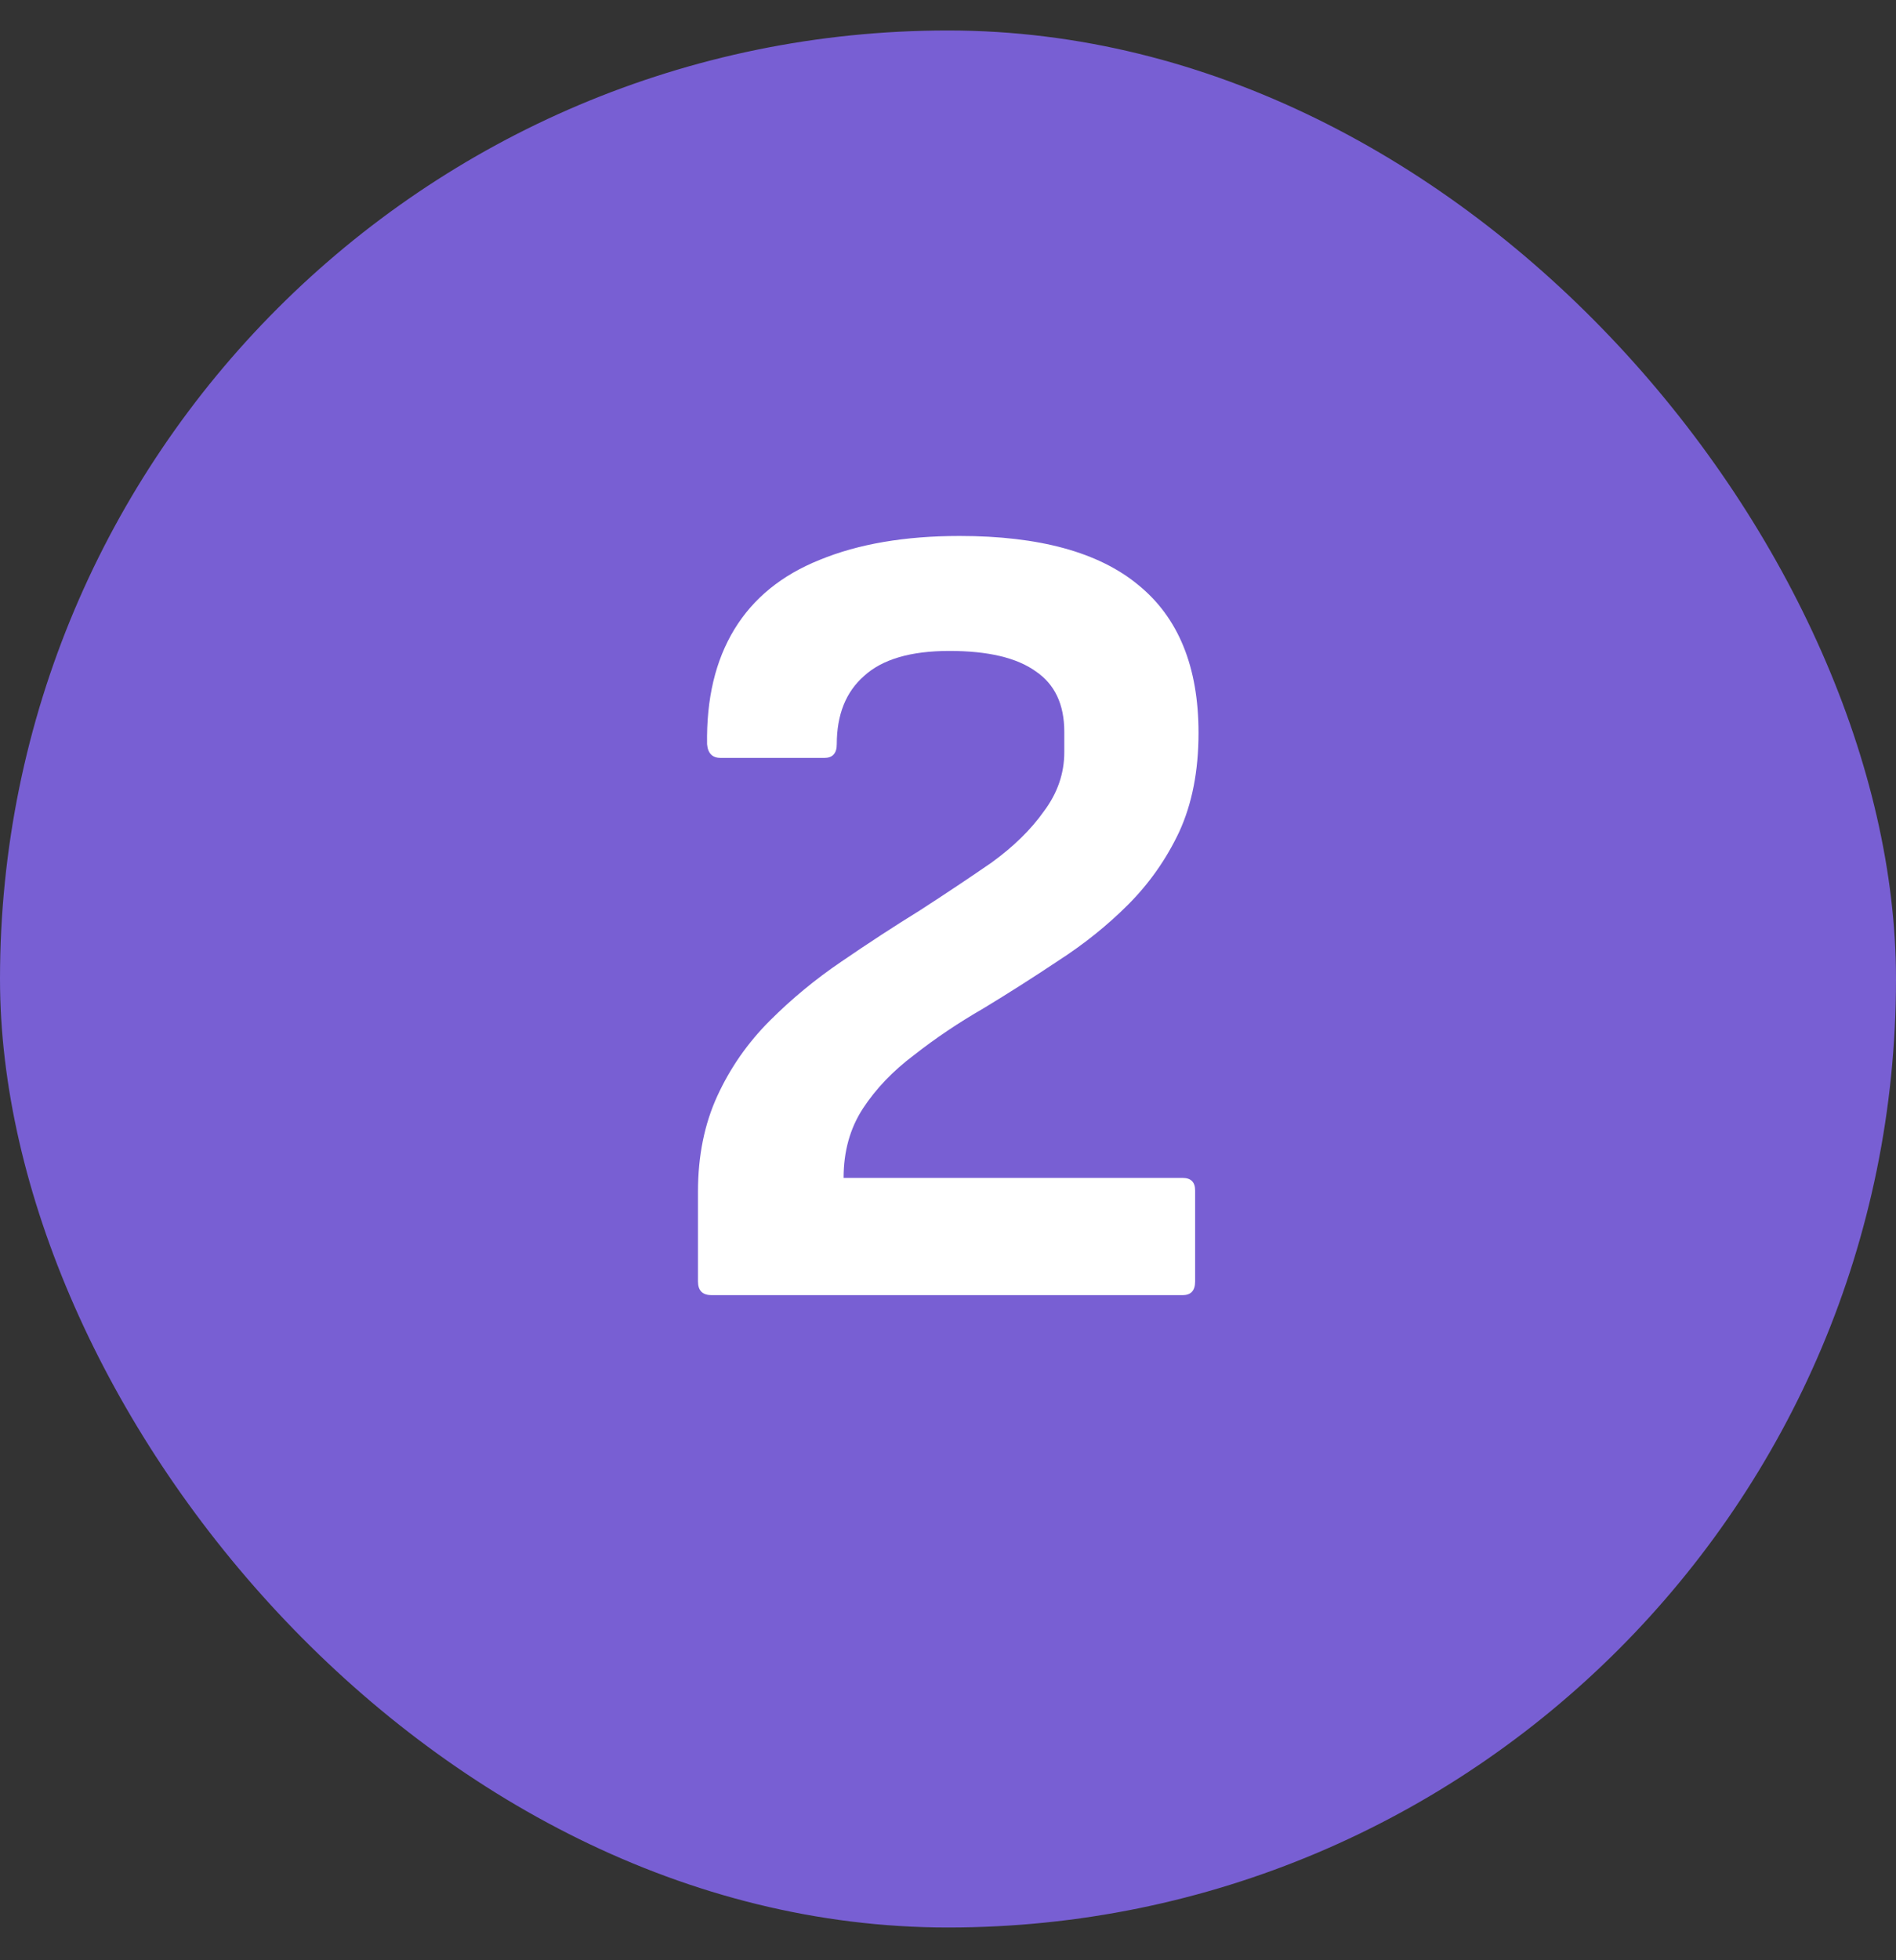 <?xml version="1.0" encoding="UTF-8"?> <svg xmlns="http://www.w3.org/2000/svg" width="30" height="31" viewBox="0 0 30 31" fill="none"><rect x="0" y="0" width="30" height="31" fill="#333333" stroke="none"/><rect y="0.482" width="30" height="30" rx="15" fill="#785FD3"></rect><path d="M11.26 20.482C11.116 20.482 11.044 20.41 11.044 20.266V18.844C11.044 18.28 11.146 17.776 11.35 17.332C11.554 16.888 11.83 16.492 12.178 16.144C12.526 15.796 12.904 15.484 13.312 15.208C13.732 14.92 14.146 14.65 14.554 14.398C14.962 14.134 15.34 13.882 15.688 13.642C16.036 13.39 16.312 13.12 16.516 12.832C16.732 12.544 16.84 12.232 16.84 11.896V11.572C16.84 11.14 16.69 10.822 16.39 10.618C16.09 10.402 15.634 10.294 15.022 10.294C14.41 10.294 13.96 10.426 13.672 10.69C13.384 10.942 13.24 11.302 13.24 11.77C13.24 11.914 13.174 11.986 13.042 11.986H11.404C11.272 11.986 11.2 11.914 11.188 11.77C11.176 11.05 11.32 10.444 11.62 9.952C11.92 9.46 12.37 9.094 12.97 8.854C13.582 8.602 14.32 8.476 15.184 8.476C16.444 8.476 17.386 8.734 18.01 9.25C18.646 9.766 18.964 10.546 18.964 11.59C18.964 12.19 18.862 12.712 18.658 13.156C18.454 13.588 18.184 13.972 17.848 14.308C17.524 14.632 17.158 14.926 16.75 15.19C16.354 15.454 15.958 15.706 15.562 15.946C15.166 16.174 14.8 16.42 14.464 16.684C14.128 16.936 13.858 17.218 13.654 17.53C13.45 17.842 13.348 18.208 13.348 18.628H18.712C18.844 18.628 18.91 18.694 18.91 18.826V20.266C18.91 20.41 18.844 20.482 18.712 20.482H11.26Z" fill="white"></path></svg> 